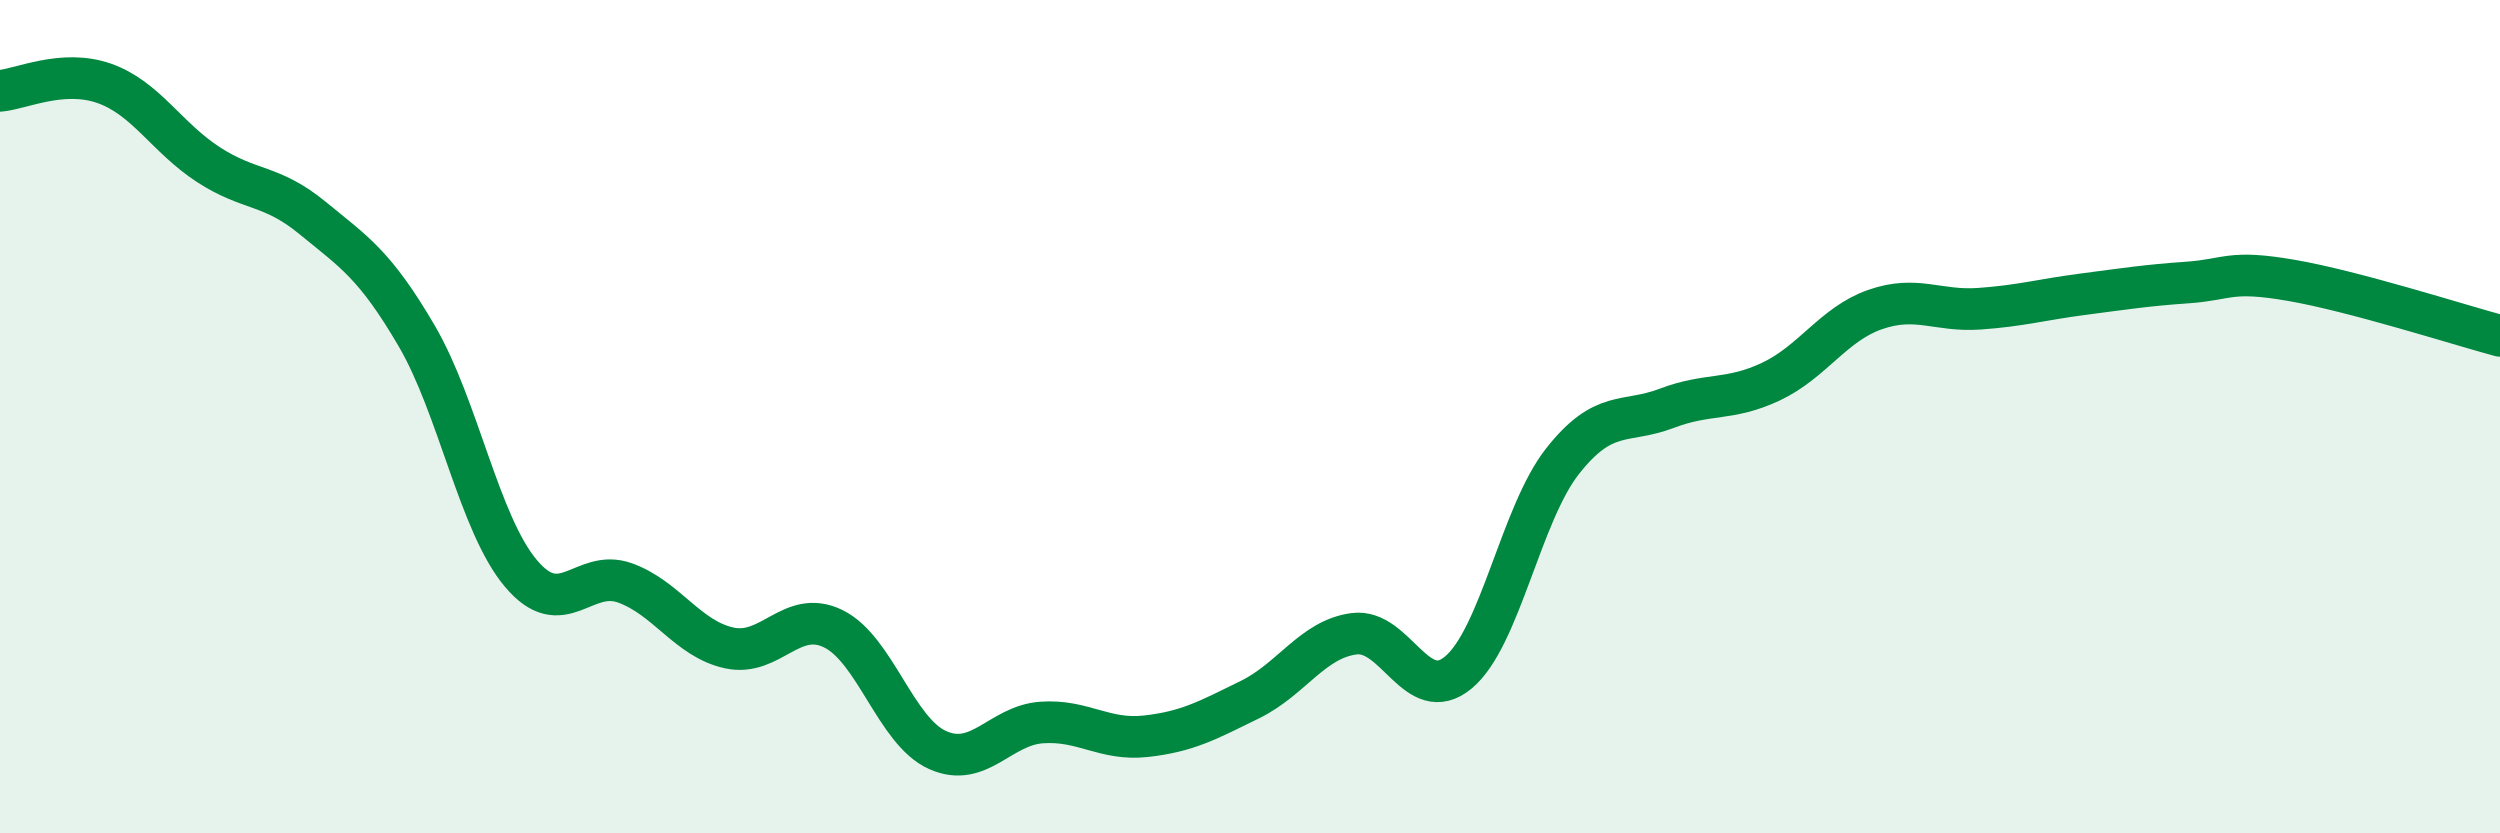 
    <svg width="60" height="20" viewBox="0 0 60 20" xmlns="http://www.w3.org/2000/svg">
      <path
        d="M 0,2.18 C 0.5,2.14 1.5,1.65 2.5,2 C 3.5,2.35 4,3.3 5,3.95 C 6,4.6 6.5,4.41 7.5,5.23 C 8.5,6.05 9,6.35 10,8.06 C 11,9.77 11.5,12.57 12.5,13.76 C 13.5,14.95 14,13.63 15,13.99 C 16,14.35 16.5,15.33 17.5,15.55 C 18.5,15.77 19,14.6 20,15.09 C 21,15.58 21.5,17.55 22.5,18 C 23.5,18.45 24,17.41 25,17.34 C 26,17.27 26.5,17.78 27.5,17.67 C 28.5,17.56 29,17.28 30,16.79 C 31,16.3 31.5,15.34 32.5,15.21 C 33.5,15.08 34,16.97 35,16.14 C 36,15.31 36.5,12.34 37.5,11.07 C 38.5,9.8 39,10.18 40,9.8 C 41,9.42 41.5,9.63 42.5,9.16 C 43.5,8.69 44,7.78 45,7.43 C 46,7.08 46.5,7.48 47.5,7.41 C 48.5,7.34 49,7.19 50,7.06 C 51,6.93 51.5,6.85 52.5,6.78 C 53.5,6.71 53.5,6.47 55,6.73 C 56.5,6.99 59,7.79 60,8.06L60 20L0 20Z"
        fill="#008740"
        opacity="0.1"
        stroke-linecap="round"
        stroke-linejoin="round"
      />
      <path
        d="M 0,2.18 C 0.5,2.14 1.5,1.65 2.5,2 C 3.5,2.35 4,3.3 5,3.95 C 6,4.6 6.5,4.41 7.5,5.23 C 8.5,6.05 9,6.35 10,8.06 C 11,9.77 11.5,12.57 12.5,13.76 C 13.5,14.95 14,13.63 15,13.99 C 16,14.35 16.5,15.33 17.5,15.55 C 18.5,15.77 19,14.6 20,15.09 C 21,15.58 21.5,17.55 22.5,18 C 23.5,18.45 24,17.41 25,17.34 C 26,17.27 26.5,17.78 27.5,17.67 C 28.5,17.56 29,17.28 30,16.79 C 31,16.3 31.5,15.34 32.5,15.21 C 33.5,15.08 34,16.97 35,16.14 C 36,15.31 36.5,12.34 37.5,11.07 C 38.5,9.8 39,10.18 40,9.8 C 41,9.42 41.5,9.63 42.5,9.16 C 43.5,8.69 44,7.78 45,7.43 C 46,7.08 46.5,7.48 47.5,7.41 C 48.5,7.34 49,7.19 50,7.06 C 51,6.93 51.5,6.85 52.5,6.78 C 53.5,6.71 53.5,6.47 55,6.73 C 56.5,6.99 59,7.79 60,8.06"
        stroke="#008740"
        stroke-width="1"
        fill="none"
        stroke-linecap="round"
        stroke-linejoin="round"
      />
    </svg>
  